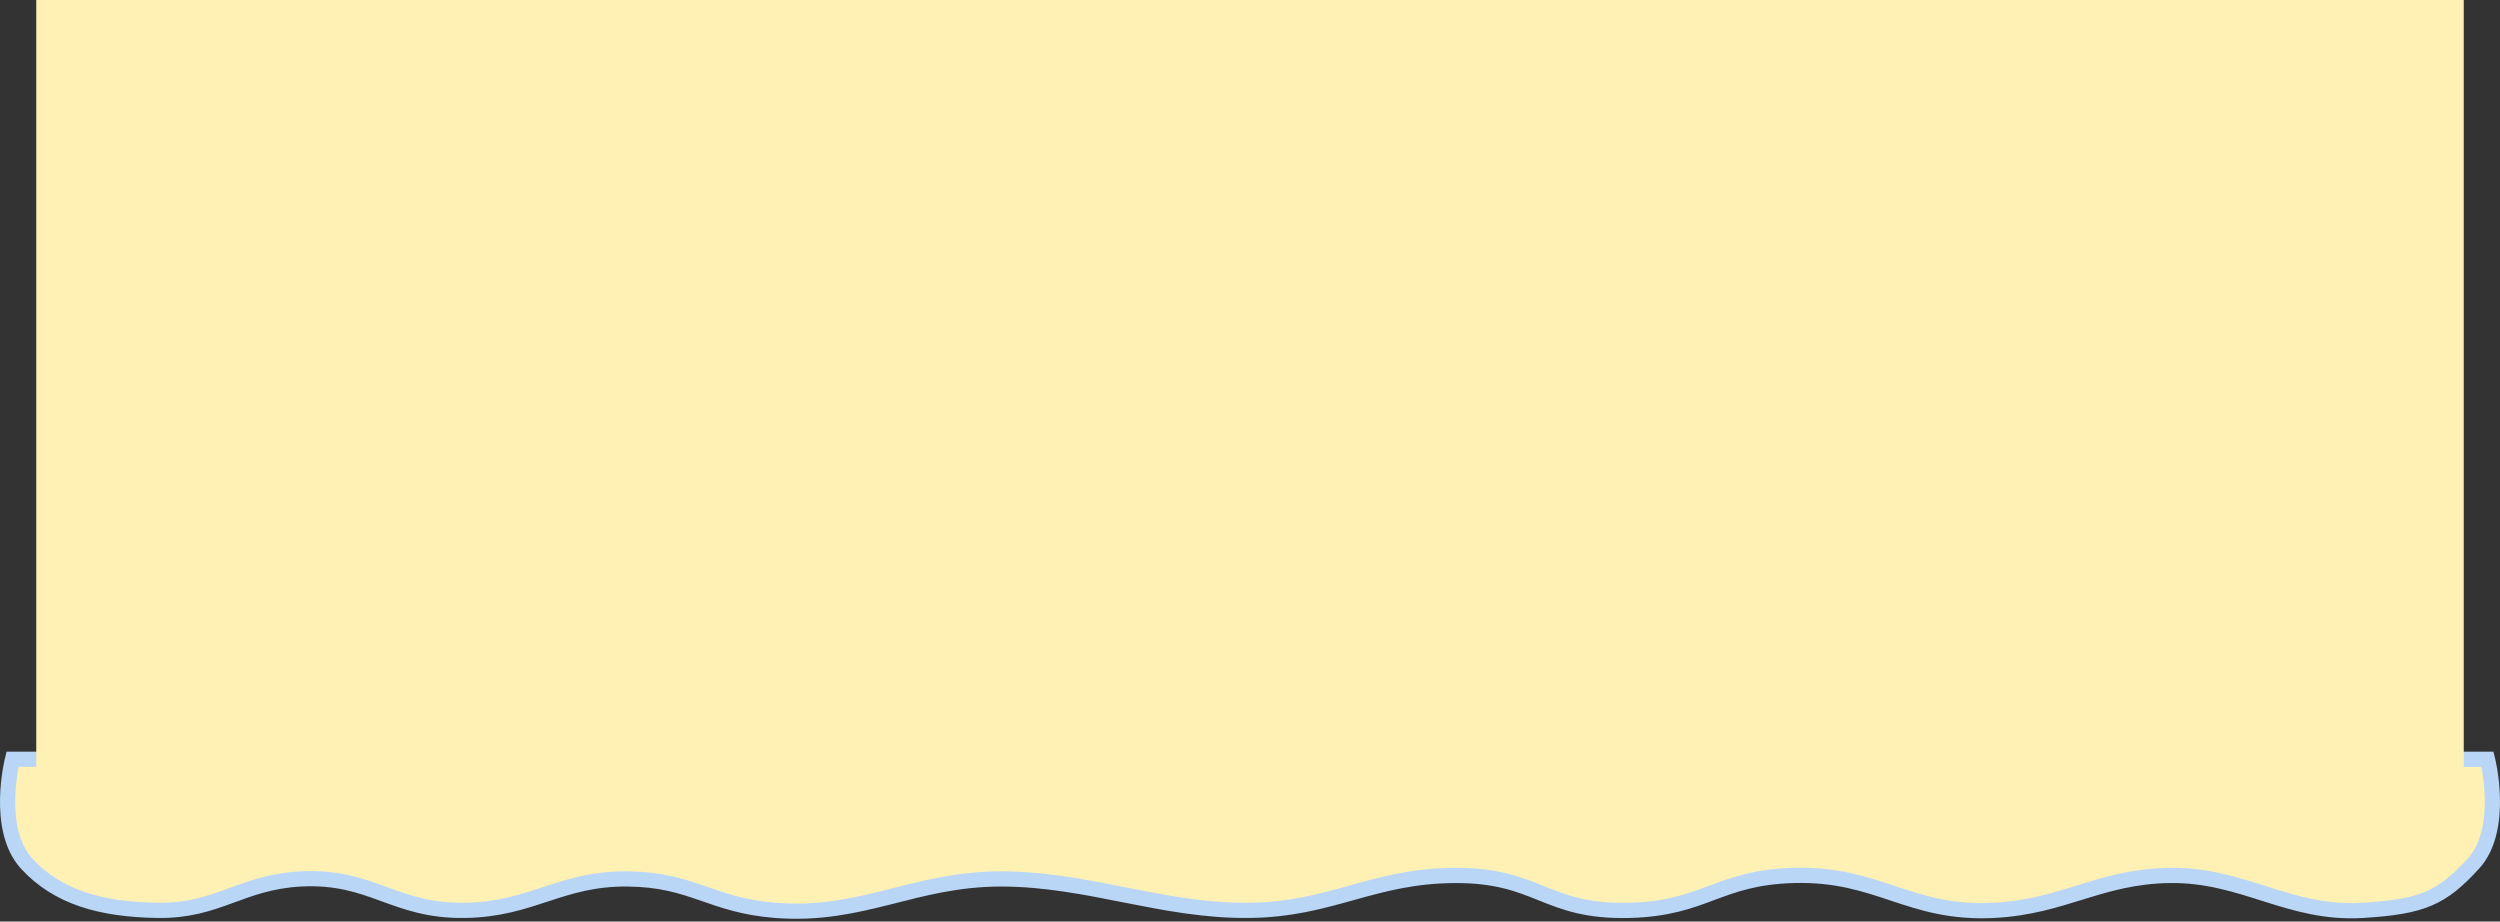 <?xml version="1.0" encoding="UTF-8"?> <svg xmlns="http://www.w3.org/2000/svg" width="822" height="303" viewBox="0 0 822 303" fill="none"><rect x="0" y="0" width="822" height="303" fill="#333333" stroke="none"/><path d="M51.884 299.328C32.837 299.061 18.8 294.865 8.764 283.948C-1.705 272.56 4.111 249.641 4.111 249.641H817.893C817.893 249.641 823.694 272.548 813.253 283.948C802.834 295.326 796.574 298.118 776.821 299.328C752.613 300.81 737.658 287.489 713.357 287.846C690.324 288.185 678.538 298.176 655.564 299.328C627.561 300.732 617.81 287.071 589.753 287.846C564.737 288.537 560.733 298.712 535.712 299.328C508.021 300.009 506.053 287.716 478.344 287.846C451.191 287.973 437.873 299.038 410.723 299.328C382.274 299.631 357.974 289.096 329.522 288.994C300.605 288.891 283.674 301.579 254.949 299.328C233.67 297.66 227.893 289.232 206.473 288.994C184.248 288.747 175.137 298.977 152.916 299.328C129.432 299.698 122.364 287.779 98.944 288.994C79.168 290.02 71.714 299.606 51.884 299.328Z" fill="#FFF0B4" stroke="#B9D6F7" stroke-width="5"></path><rect x="11.923" width="798.155" height="253.858" fill="#FFF0B4"></rect></svg> 